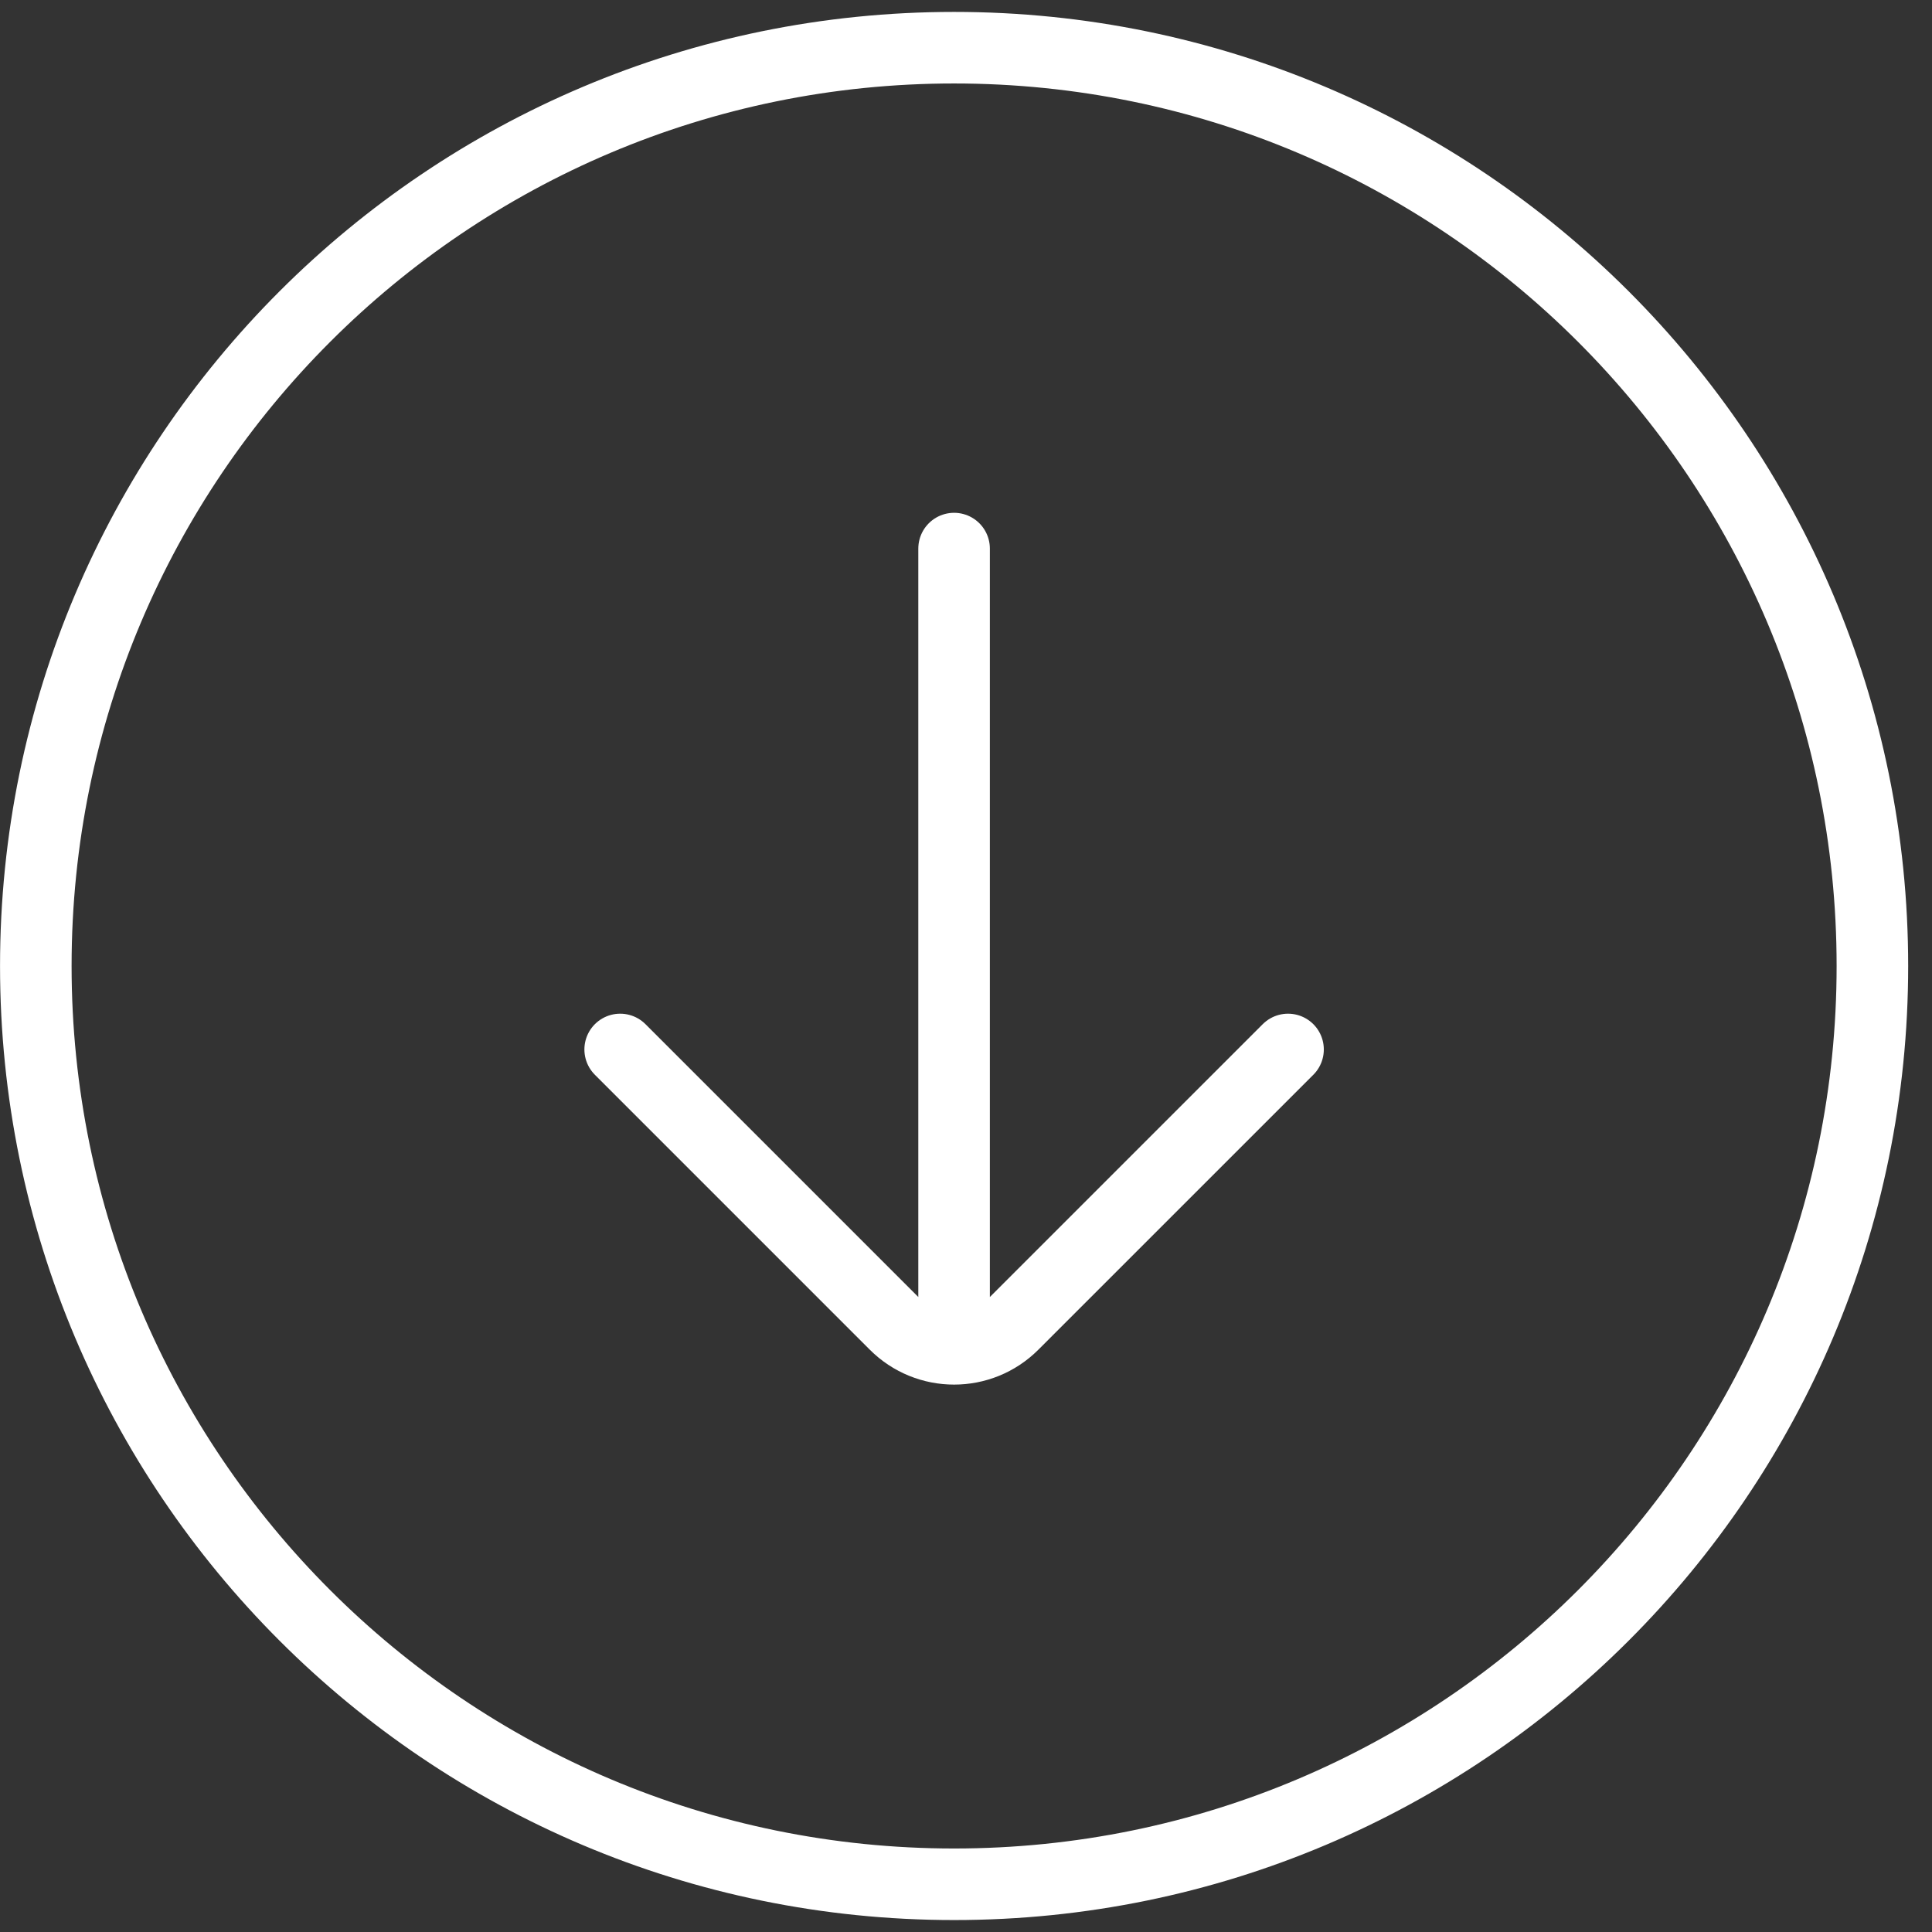 <svg width="54" height="54" viewBox="0 0 54 54" fill="none" xmlns="http://www.w3.org/2000/svg">
<rect x="0" y="0" width="54" height="54" fill="#333333" stroke="none"/>
<path d="M26.667 15.333L26.667 36.333M36.001 29.333L28.317 37.016C27.406 37.928 25.929 37.928 25.017 37.016L17.334 29.333M26.667 52.666C12.492 52.666 1.001 41.175 1.001 27C1.001 12.824 12.492 1.333 26.667 1.333C40.843 1.333 52.334 12.824 52.334 27C52.334 41.175 40.843 52.666 26.667 52.666Z" stroke="white" stroke-width="2" stroke-linecap="round"/>
</svg>

